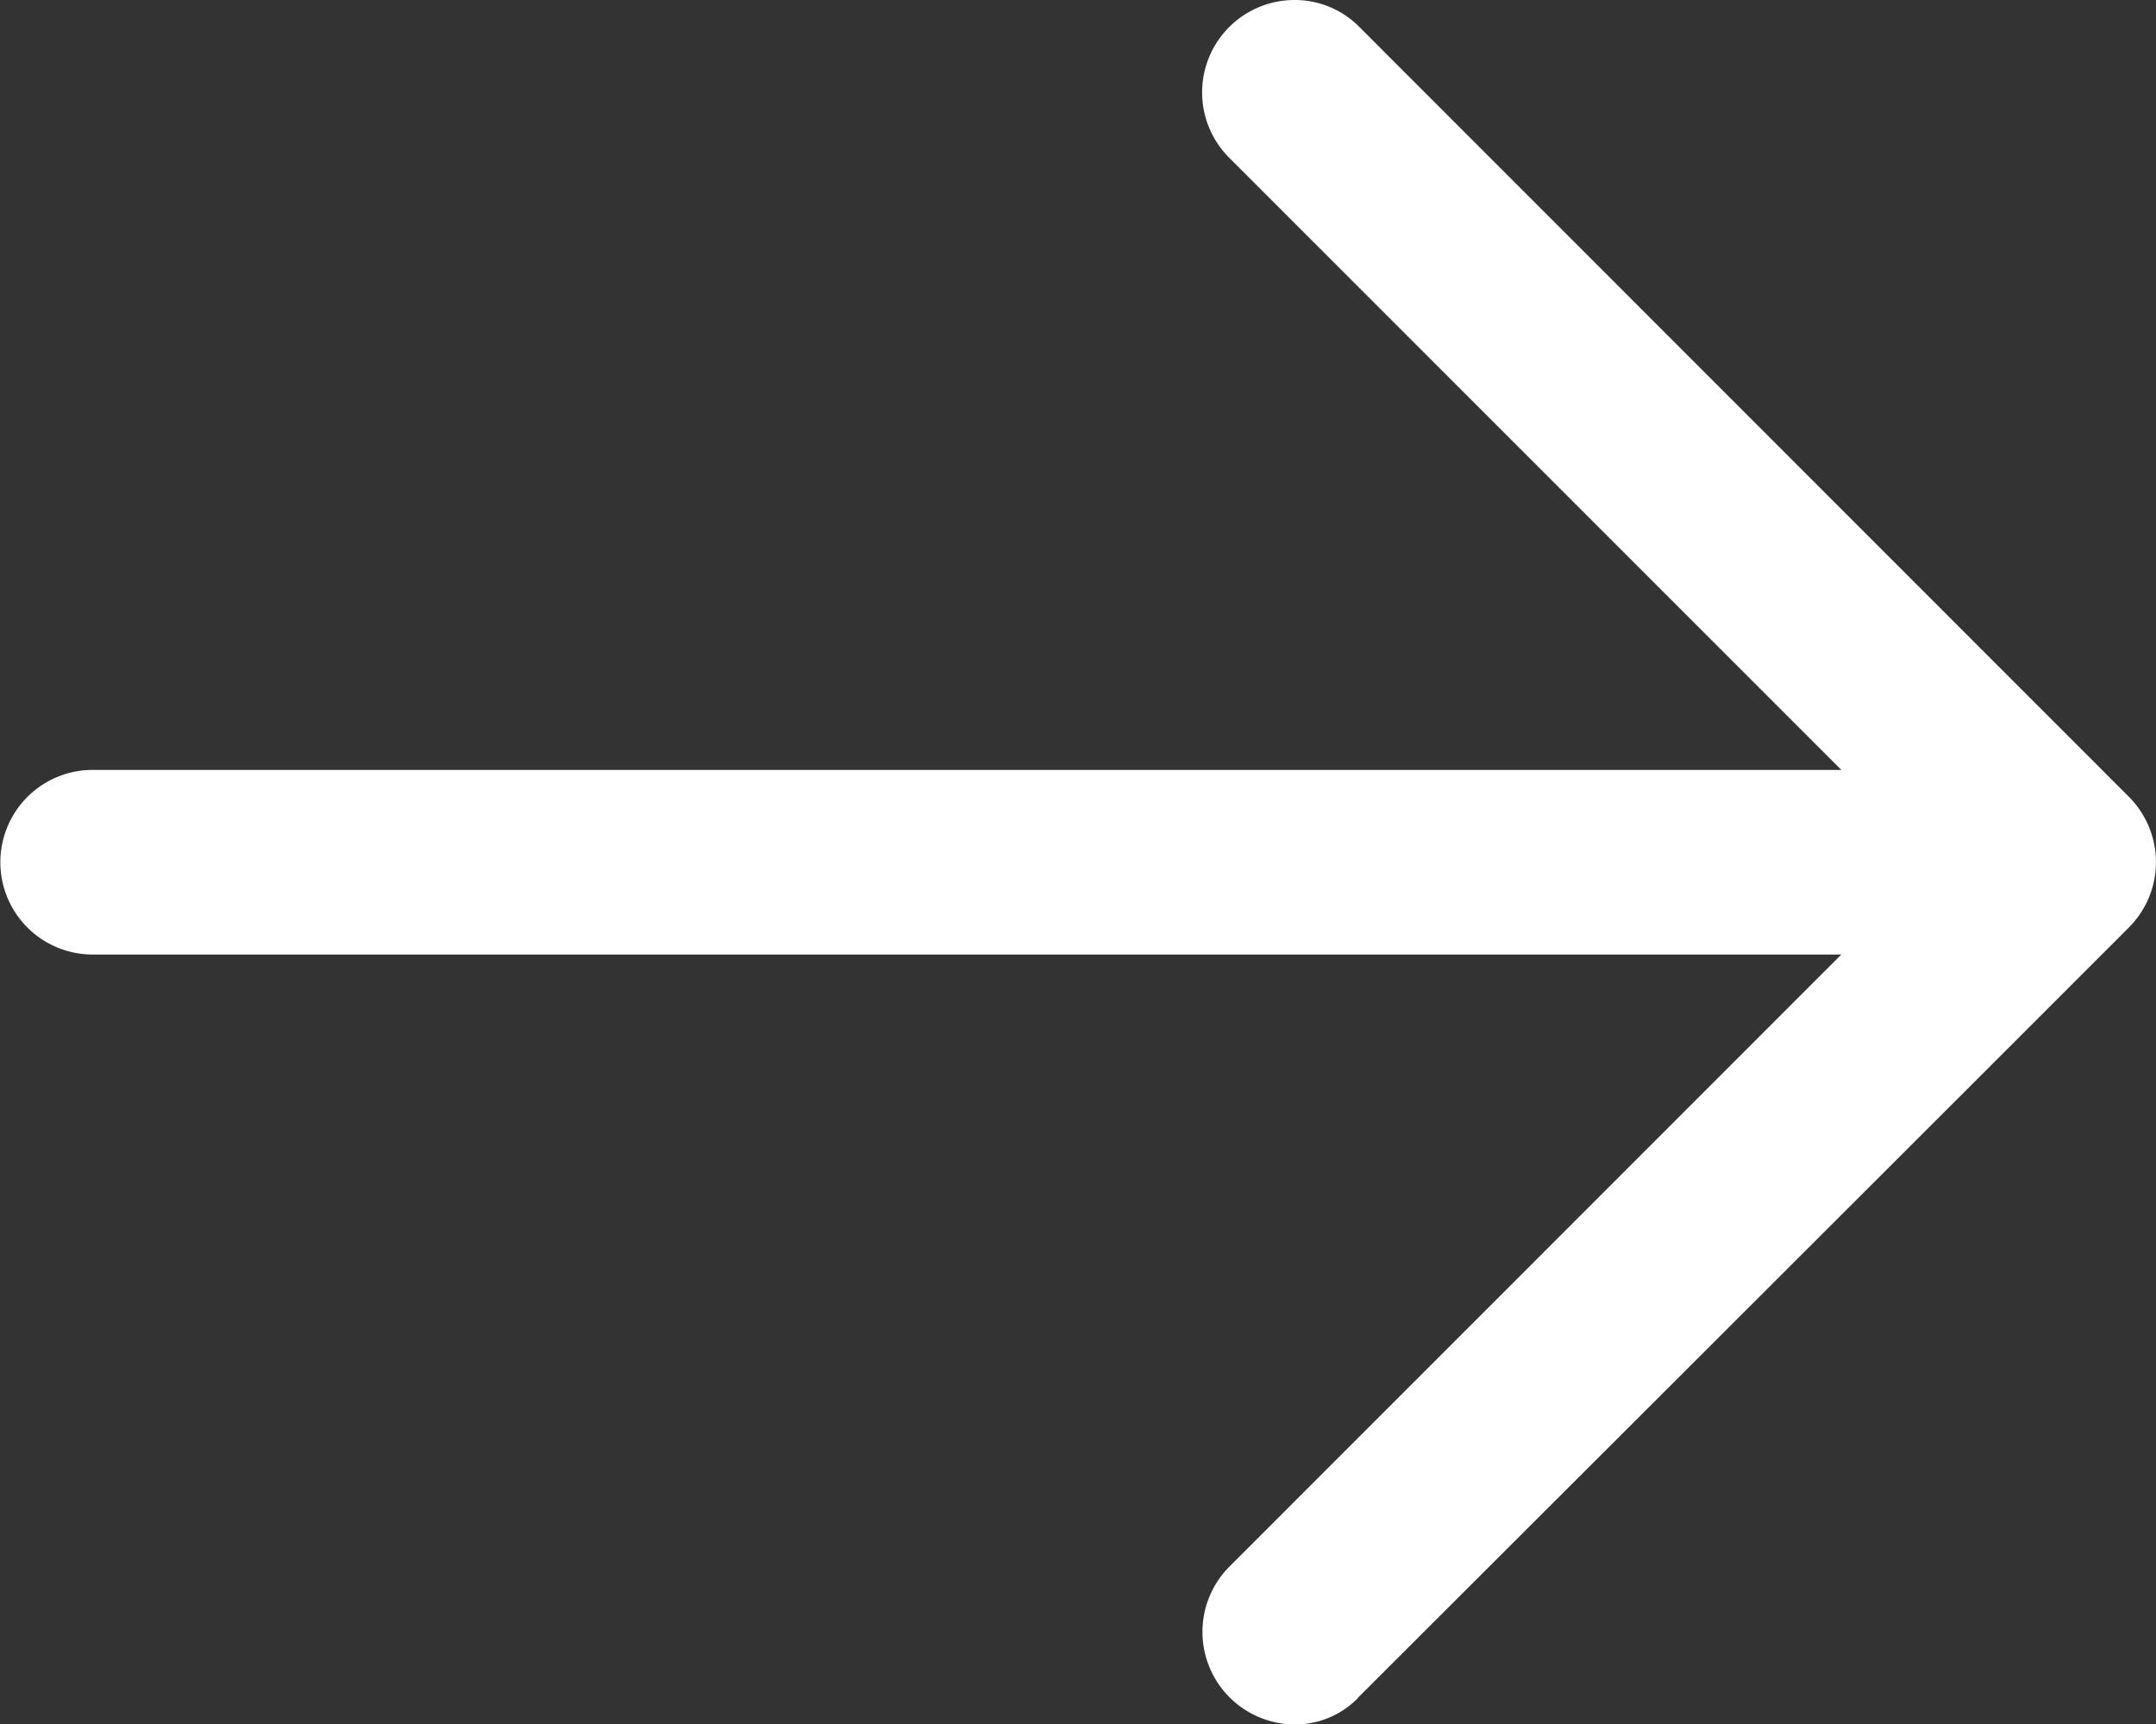 <svg xmlns="http://www.w3.org/2000/svg" width="15.005" height="12" viewBox="0 0 15.005 12">
  <rect x="0" y="0" width="15.005" height="12" fill="#333333" stroke="none"/>
  <path id="iconmonstr-arrow-right-lined_1_" data-name="iconmonstr-arrow-right-lined (1)" d="M12.723,16.808s3.865-3.859,5.367-5.362a.643.643,0,0,0,0-.908l-5.358-5.36a.63.63,0,0,0-.449-.186.643.643,0,0,0-.459,1.094l4.264,4.264H3.918a.642.642,0,1,0,0,1.285h12.17L11.824,15.9a.644.644,0,0,0,.462,1.093.61.61,0,0,0,.438-.184Z" transform="translate(-3.273 -4.992)" fill="#fff"/>
</svg>
